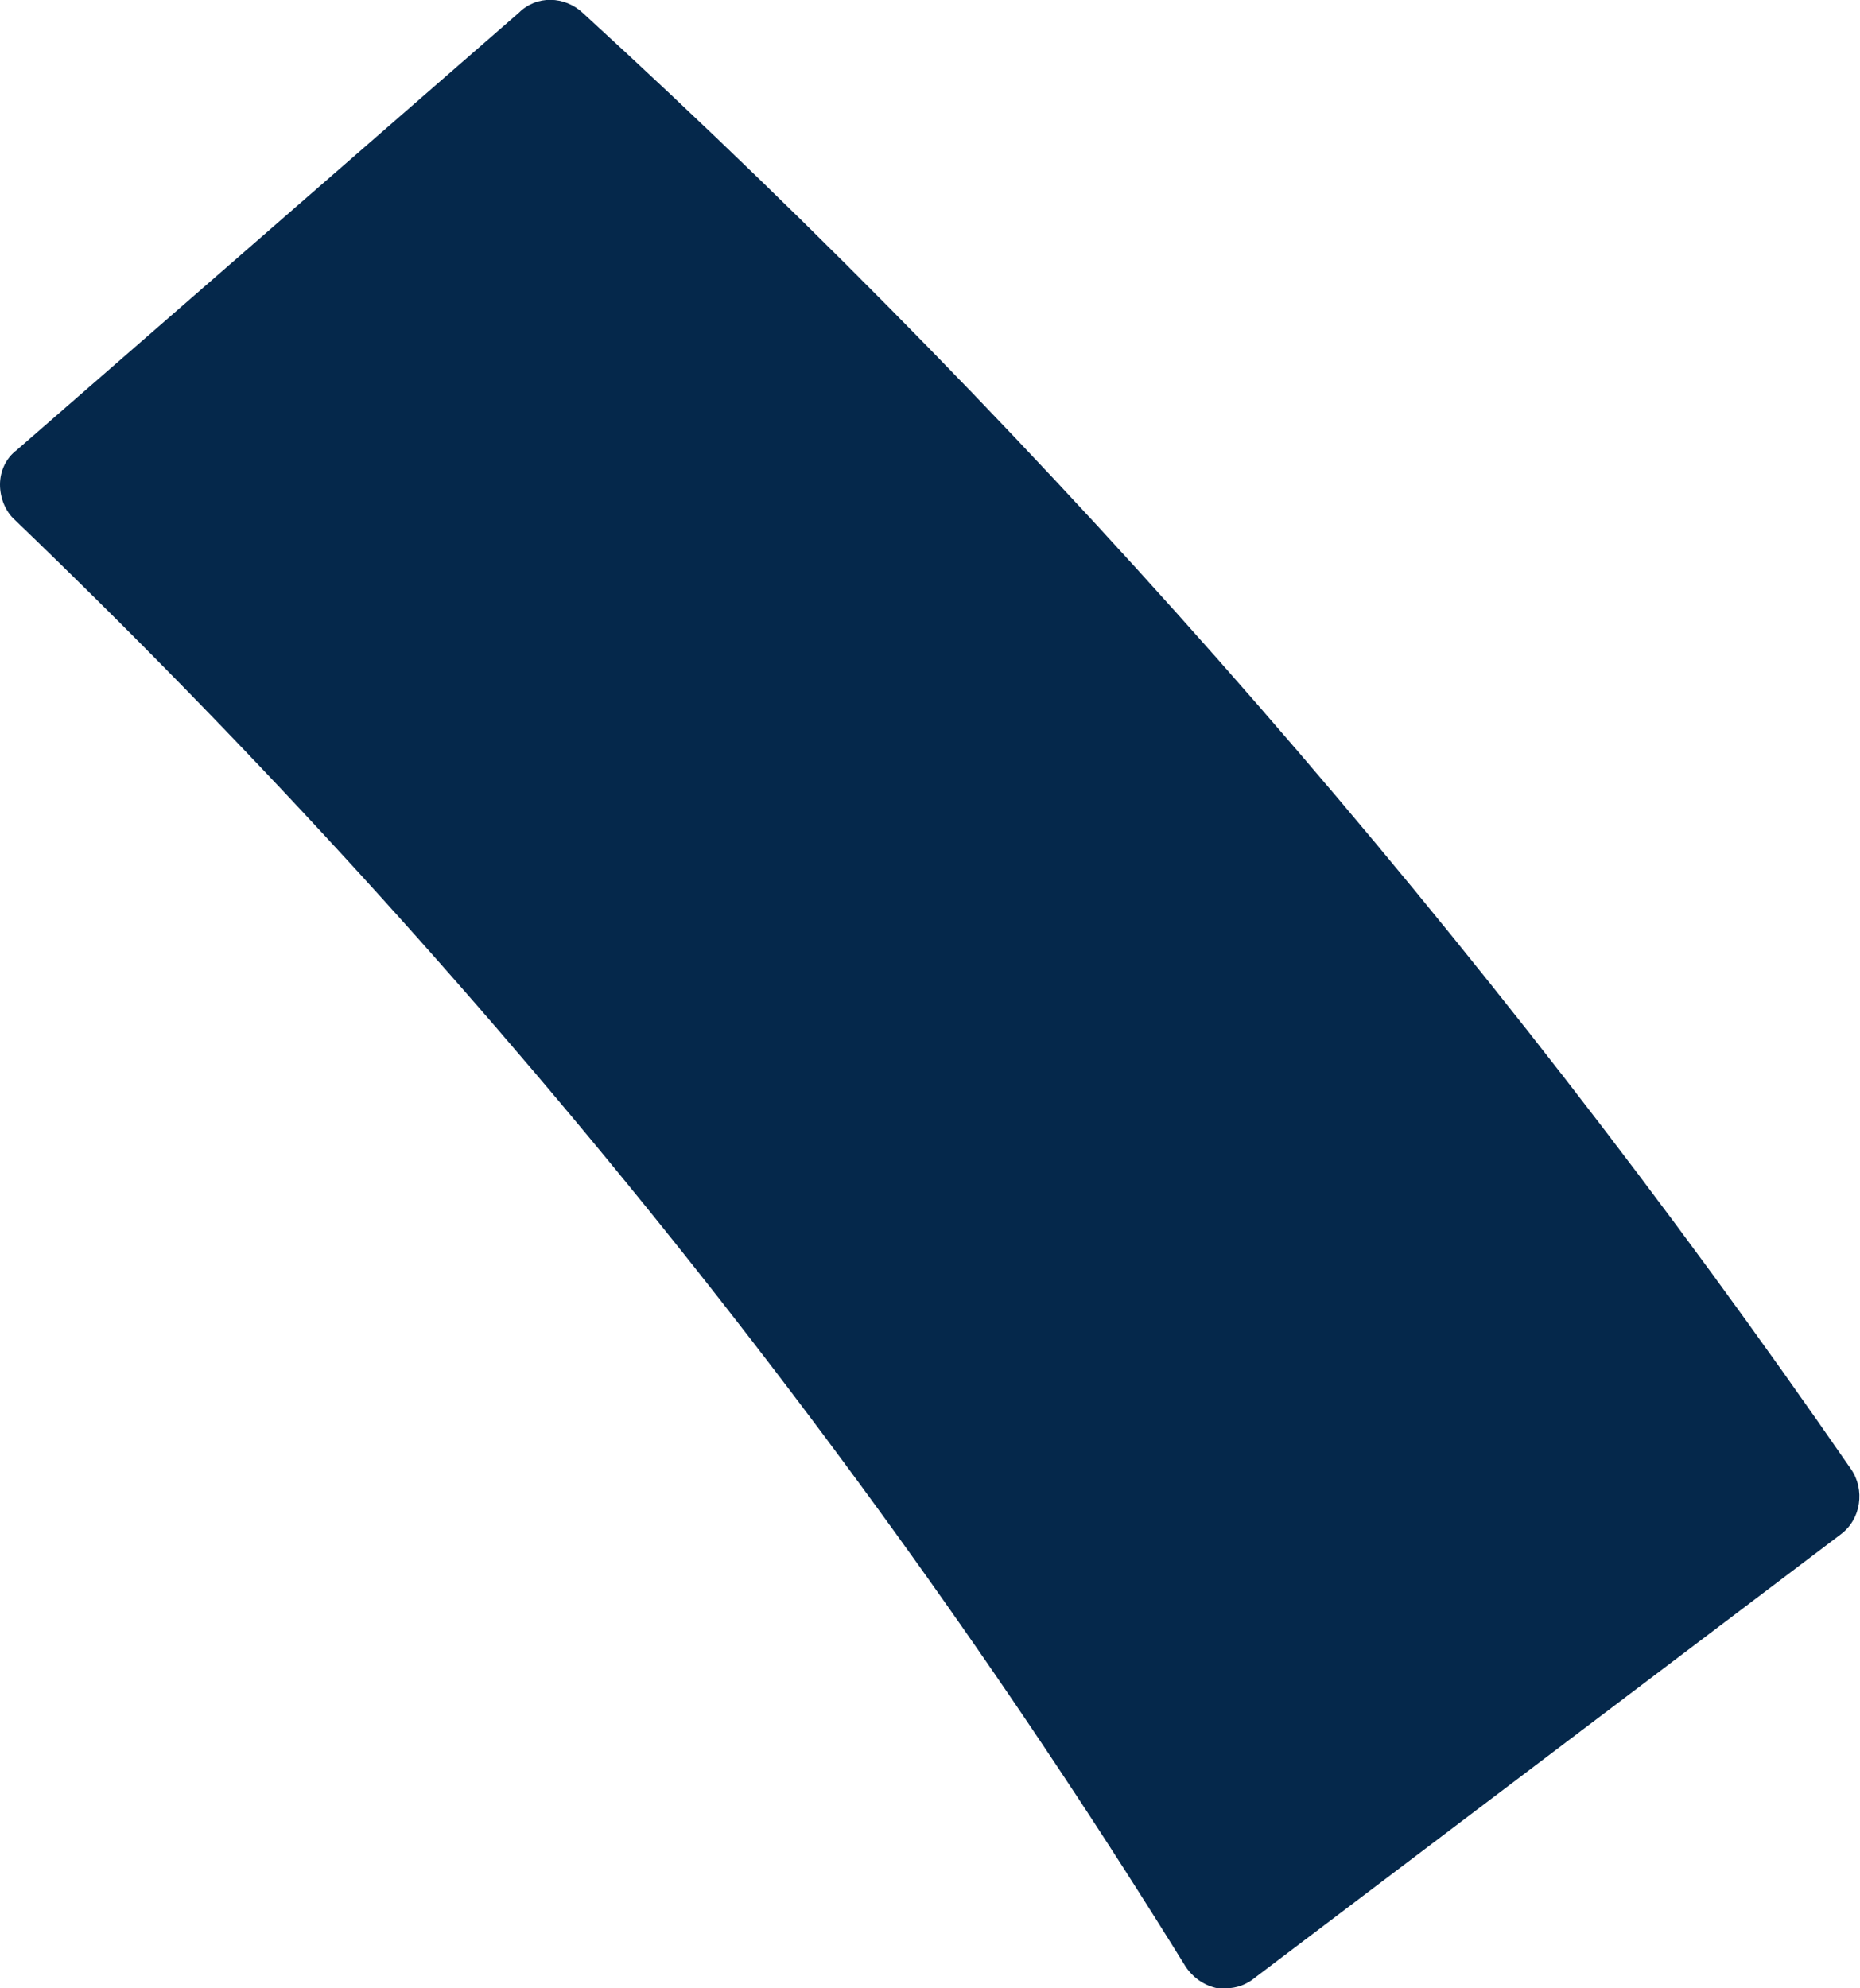 <?xml version="1.0" encoding="UTF-8"?><svg id="_レイヤー_2" xmlns="http://www.w3.org/2000/svg" viewBox="0 0 14.59 15.59"><defs><style>.cls-1{fill:#05284b;stroke-width:0px;}</style></defs><g id="_レイヤー_1-2"><path class="cls-1" d="M9.55,15.59s.04,0,.07,0c.08,0,.16-.03.22-.08l4.6-3.48c.16-.12.19-.35.08-.51C11.64,7.35,8.31,3.52,4.57.1c-.14-.13-.36-.14-.5,0L.13,3.53C.05,3.59,0,3.69,0,3.8c0,.1.04.21.12.28,3.52,3.38,6.61,7.19,9.18,11.34.06.09.15.15.25.17"/></g></svg>